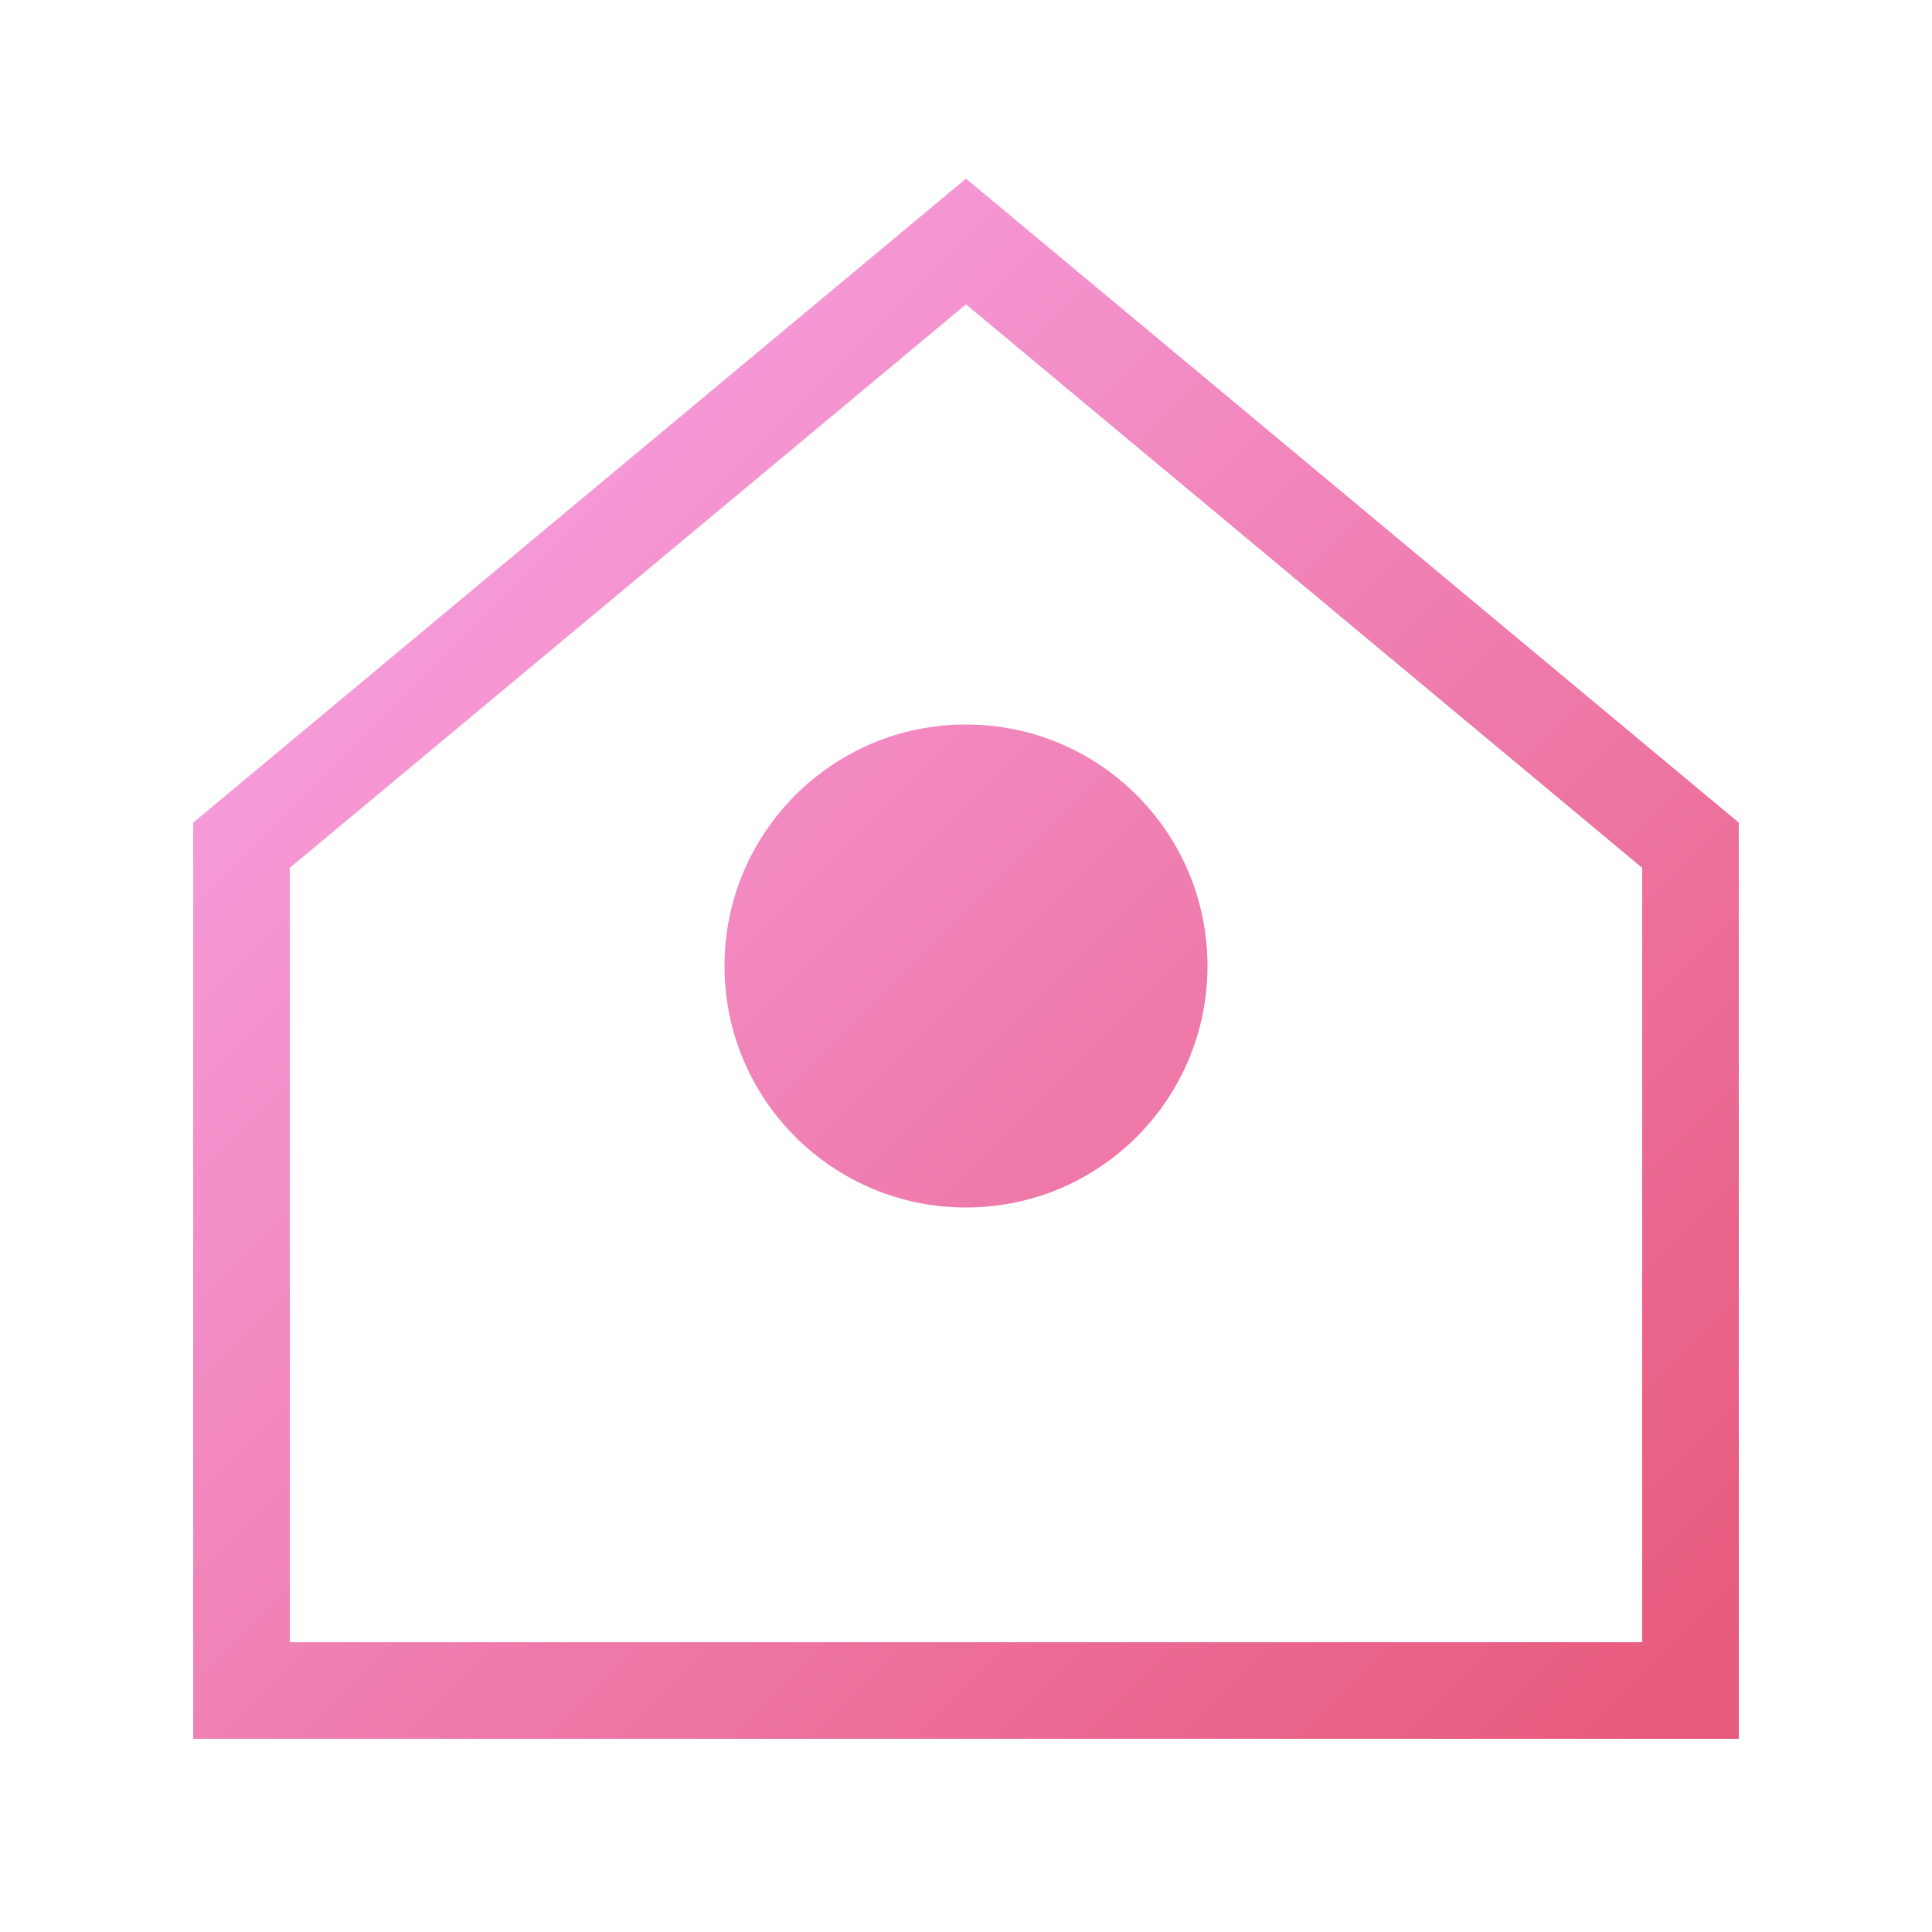 <svg width="800" height="800" viewBox="0 0 800 800" fill="none" xmlns="http://www.w3.org/2000/svg">
  <path d="M400 100L100 350V700H700V350L400 100Z" stroke="url(#gradient)" stroke-width="40"/>
  <path d="M300 400C300 344.772 344.772 300 400 300C455.228 300 500 344.772 500 400C500 455.228 455.228 500 400 500C344.772 500 300 455.228 300 400Z" fill="url(#gradient)"/>
  <defs>
    <linearGradient id="gradient" x1="100" y1="100" x2="700" y2="700" gradientUnits="userSpaceOnUse">
      <stop offset="0" stop-color="#f9a8ed"/>
      <stop offset="1" stop-color="#e75a7c"/>
    </linearGradient>
  </defs>
</svg>